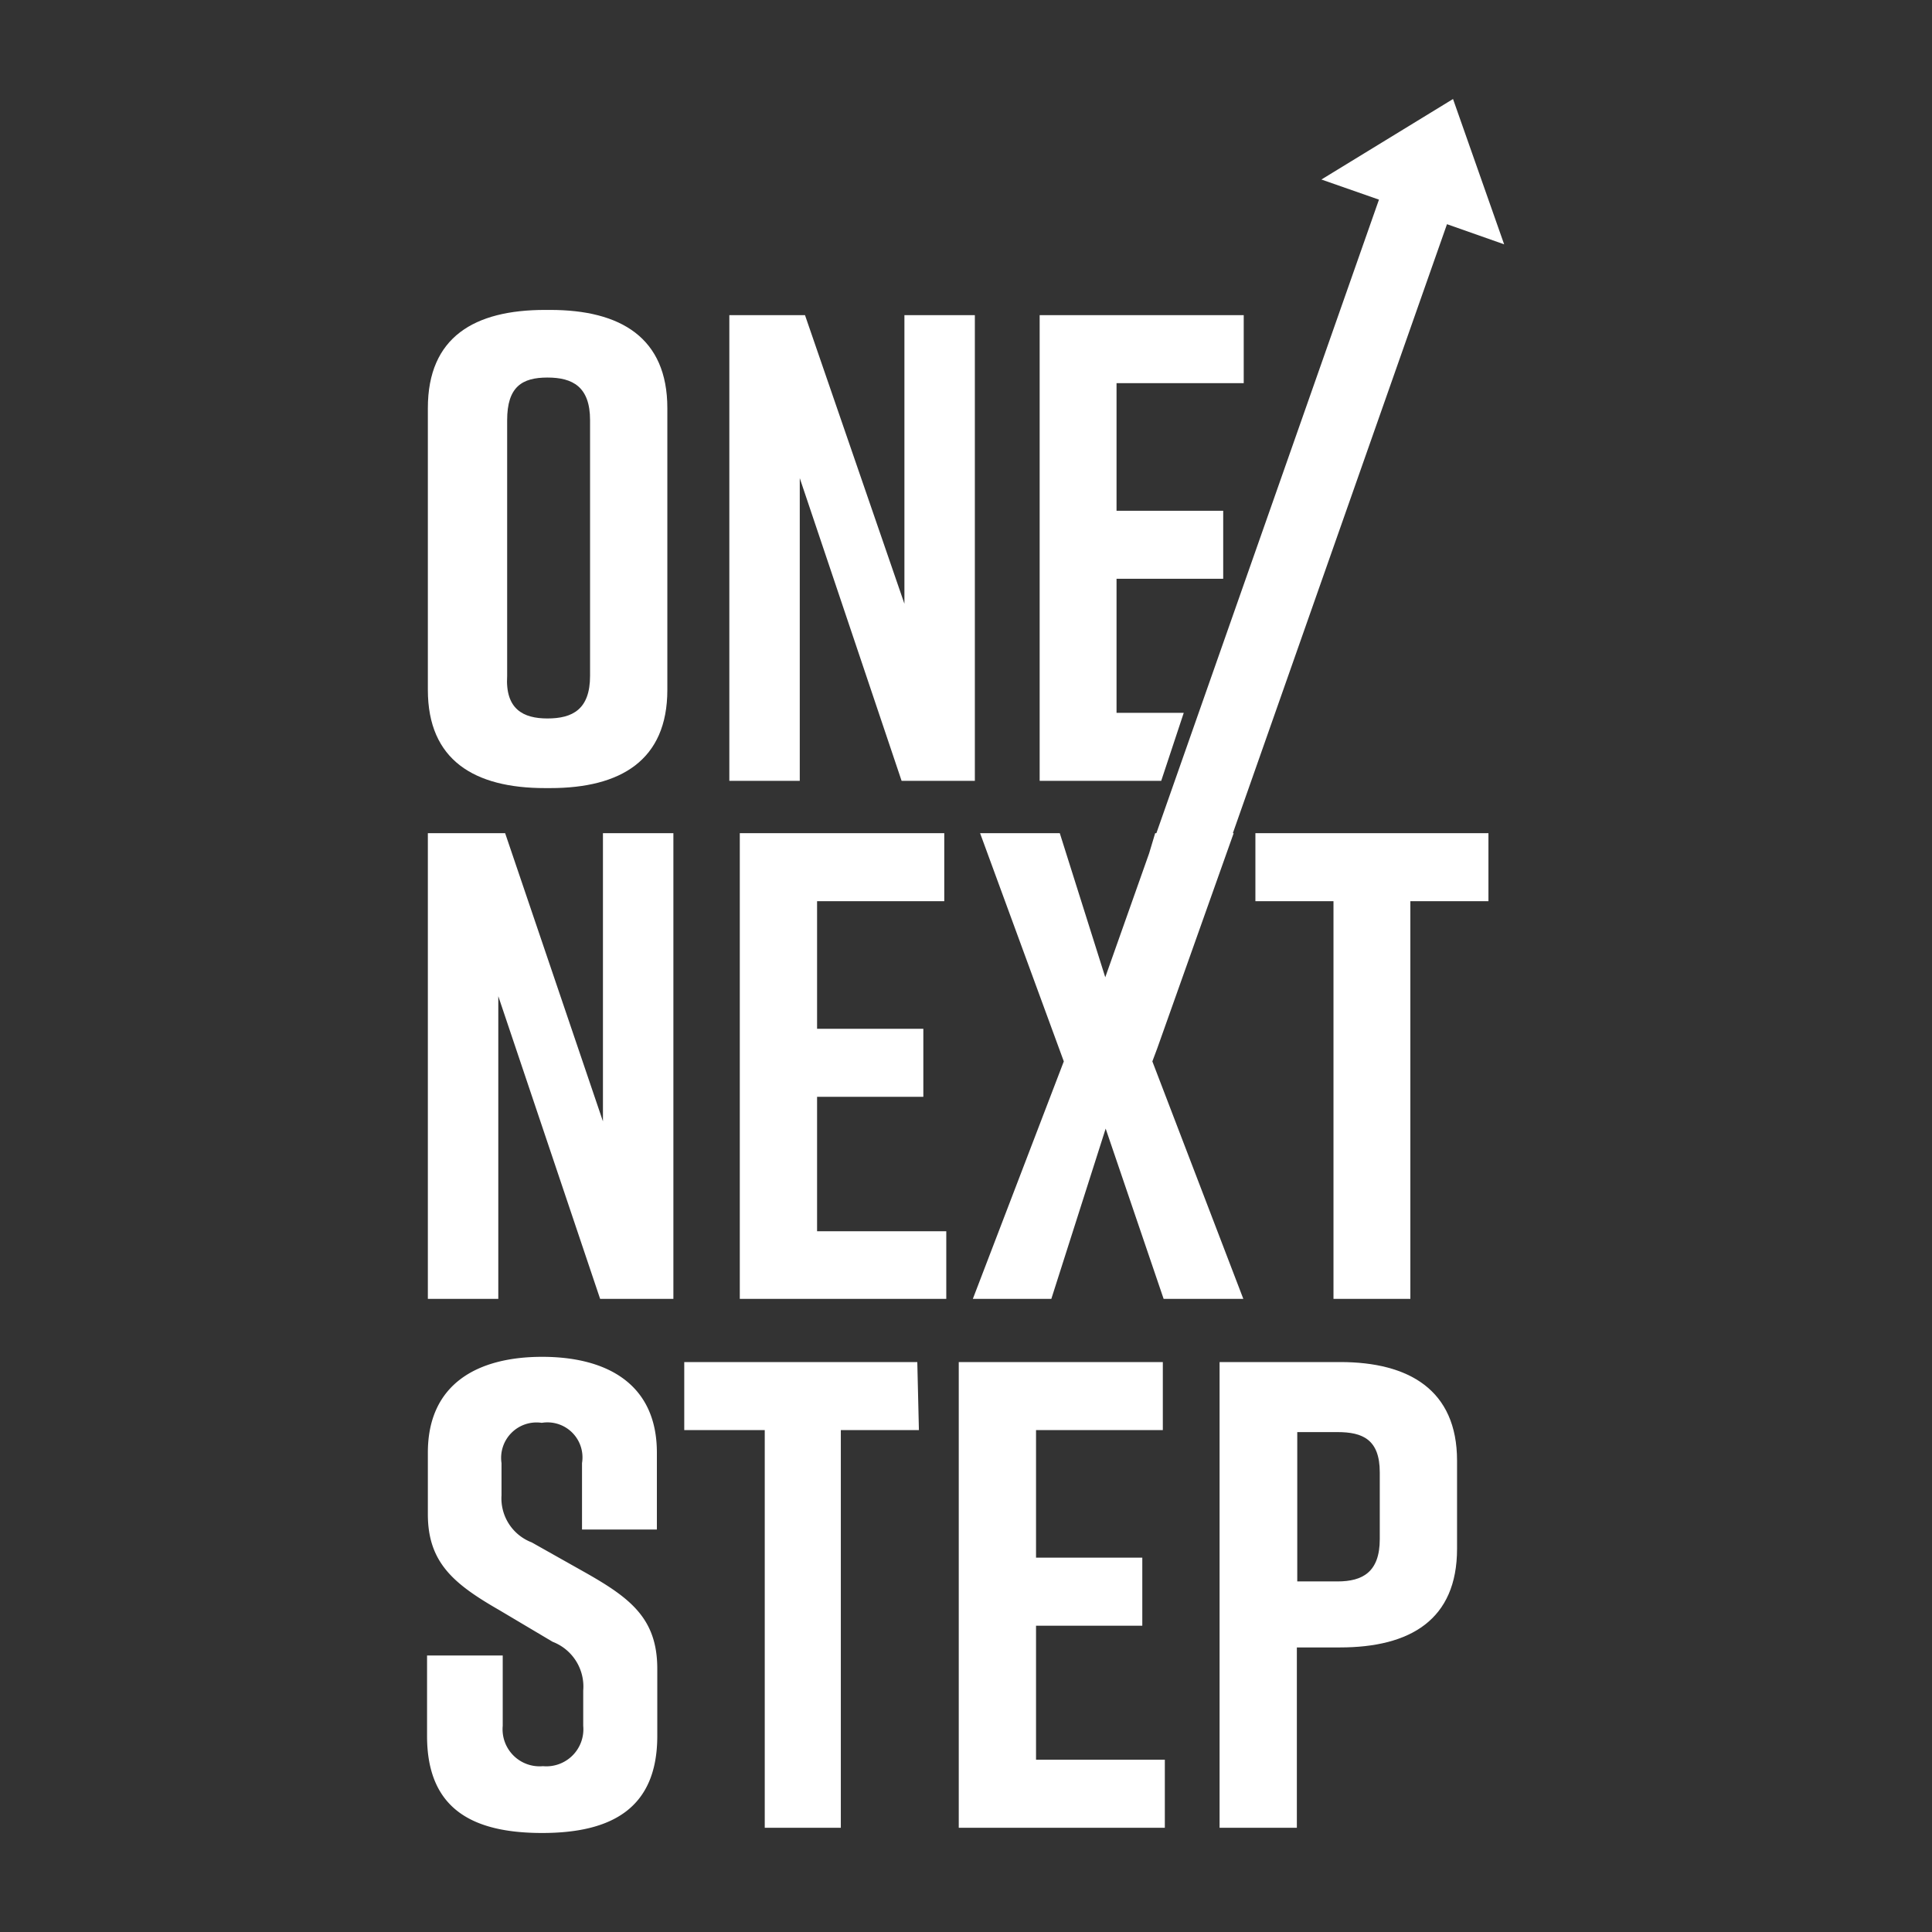 <svg id="Layer_5" data-name="Layer 5" xmlns="http://www.w3.org/2000/svg" viewBox="0 0 48 48"><rect x="0" y="0" width="48" height="48" fill="#333333" stroke="none"/><defs><style>.cls-1{fill:#fff;}</style></defs><path class="cls-1" d="M13.54,7.7h.13c1.75,0,2.91.69,2.91,2.44v7c0,1.75-1.16,2.44-2.91,2.44h-.13c-1.75,0-2.91-.69-2.91-2.44V10.14C10.63,8.37,11.79,7.7,13.54,7.7Zm.06,10.15c.63,0,1.06-.23,1.06-1.06V10.44c0-.83-.43-1.06-1.06-1.06s-1,.23-1,1.06v6.35C12.55,17.62,13,17.85,13.6,17.85Z"/><path class="cls-1" d="M18.12,19.4V7.83H20L22.47,15V7.83h1.75V19.4H22.4l-2.53-7.52V19.4Z"/><path class="cls-1" d="M14.46,38V36.35a.87.87,0,0,0-1-1,.88.88,0,0,0-1,1v.8a1.17,1.17,0,0,0,.75,1.17l1.35.76c1.11.63,1.77,1.14,1.77,2.38v1.67c0,1.78-1.11,2.41-2.86,2.41h0c-1.75,0-2.86-.61-2.86-2.41v-2h1.88v1.75a.92.92,0,0,0,1,1,.92.92,0,0,0,1-1V42a1.19,1.19,0,0,0-.76-1.21L12.4,40c-1.13-.65-1.77-1.18-1.77-2.38V36.09c0-1.72,1.25-2.38,2.84-2.38h0c1.59,0,2.85.66,2.85,2.38V38Z"/><path class="cls-1" d="M22.83,35.53H20.89v9.88H19V35.53H17V33.84h5.79Z"/><path class="cls-1" d="M23.82,45.41V33.84h5.07v1.69H25.74V38.7h2.64v1.69H25.74v3.33h3.2v1.69Z"/><path class="cls-1" d="M36.2,36.29v2.19c0,1.76-1.16,2.45-2.91,2.45H32.22v4.48H30.3V33.84h3C35,33.84,36.2,34.53,36.2,36.29Zm-1.92.29c0-.82-.43-1-1.05-1h-1v3.71h1c.62,0,1.05-.23,1.05-1.05Z"/><polygon class="cls-1" points="29.41 17.71 27.74 17.71 27.74 14.38 30.39 14.38 30.39 12.69 27.74 12.69 27.74 9.52 30.9 9.52 30.9 7.83 25.83 7.83 25.83 19.4 28.85 19.4 29.41 17.71"/><polygon class="cls-1" points="14.98 27.86 12.55 20.7 10.63 20.7 10.63 32.27 12.38 32.27 12.38 24.75 14.91 32.27 16.73 32.27 16.73 20.7 14.98 20.7 14.98 27.86"/><polygon class="cls-1" points="20.3 27.25 22.94 27.25 22.94 25.56 20.3 25.56 20.3 22.39 23.46 22.39 23.46 20.7 18.38 20.7 18.38 32.27 23.51 32.27 23.51 30.59 20.3 30.59 20.3 27.25"/><polygon class="cls-1" points="31.19 22.39 33.13 22.39 33.13 32.27 35.04 32.27 35.04 22.39 36.98 22.39 36.98 20.7 31.19 20.7 31.19 22.39"/><polygon class="cls-1" points="28.75 26.05 30.65 20.7 30.63 20.7 35.95 5.57 37.37 6.07 36.1 2.46 32.83 4.46 34.26 4.96 28.73 20.7 28.7 20.7 28.55 21.2 27.46 24.28 26.33 20.7 24.35 20.7 26.43 26.37 24.17 32.27 26.12 32.27 27.47 28.04 28.91 32.27 30.89 32.27 28.63 26.37 28.75 26.05"/></svg>